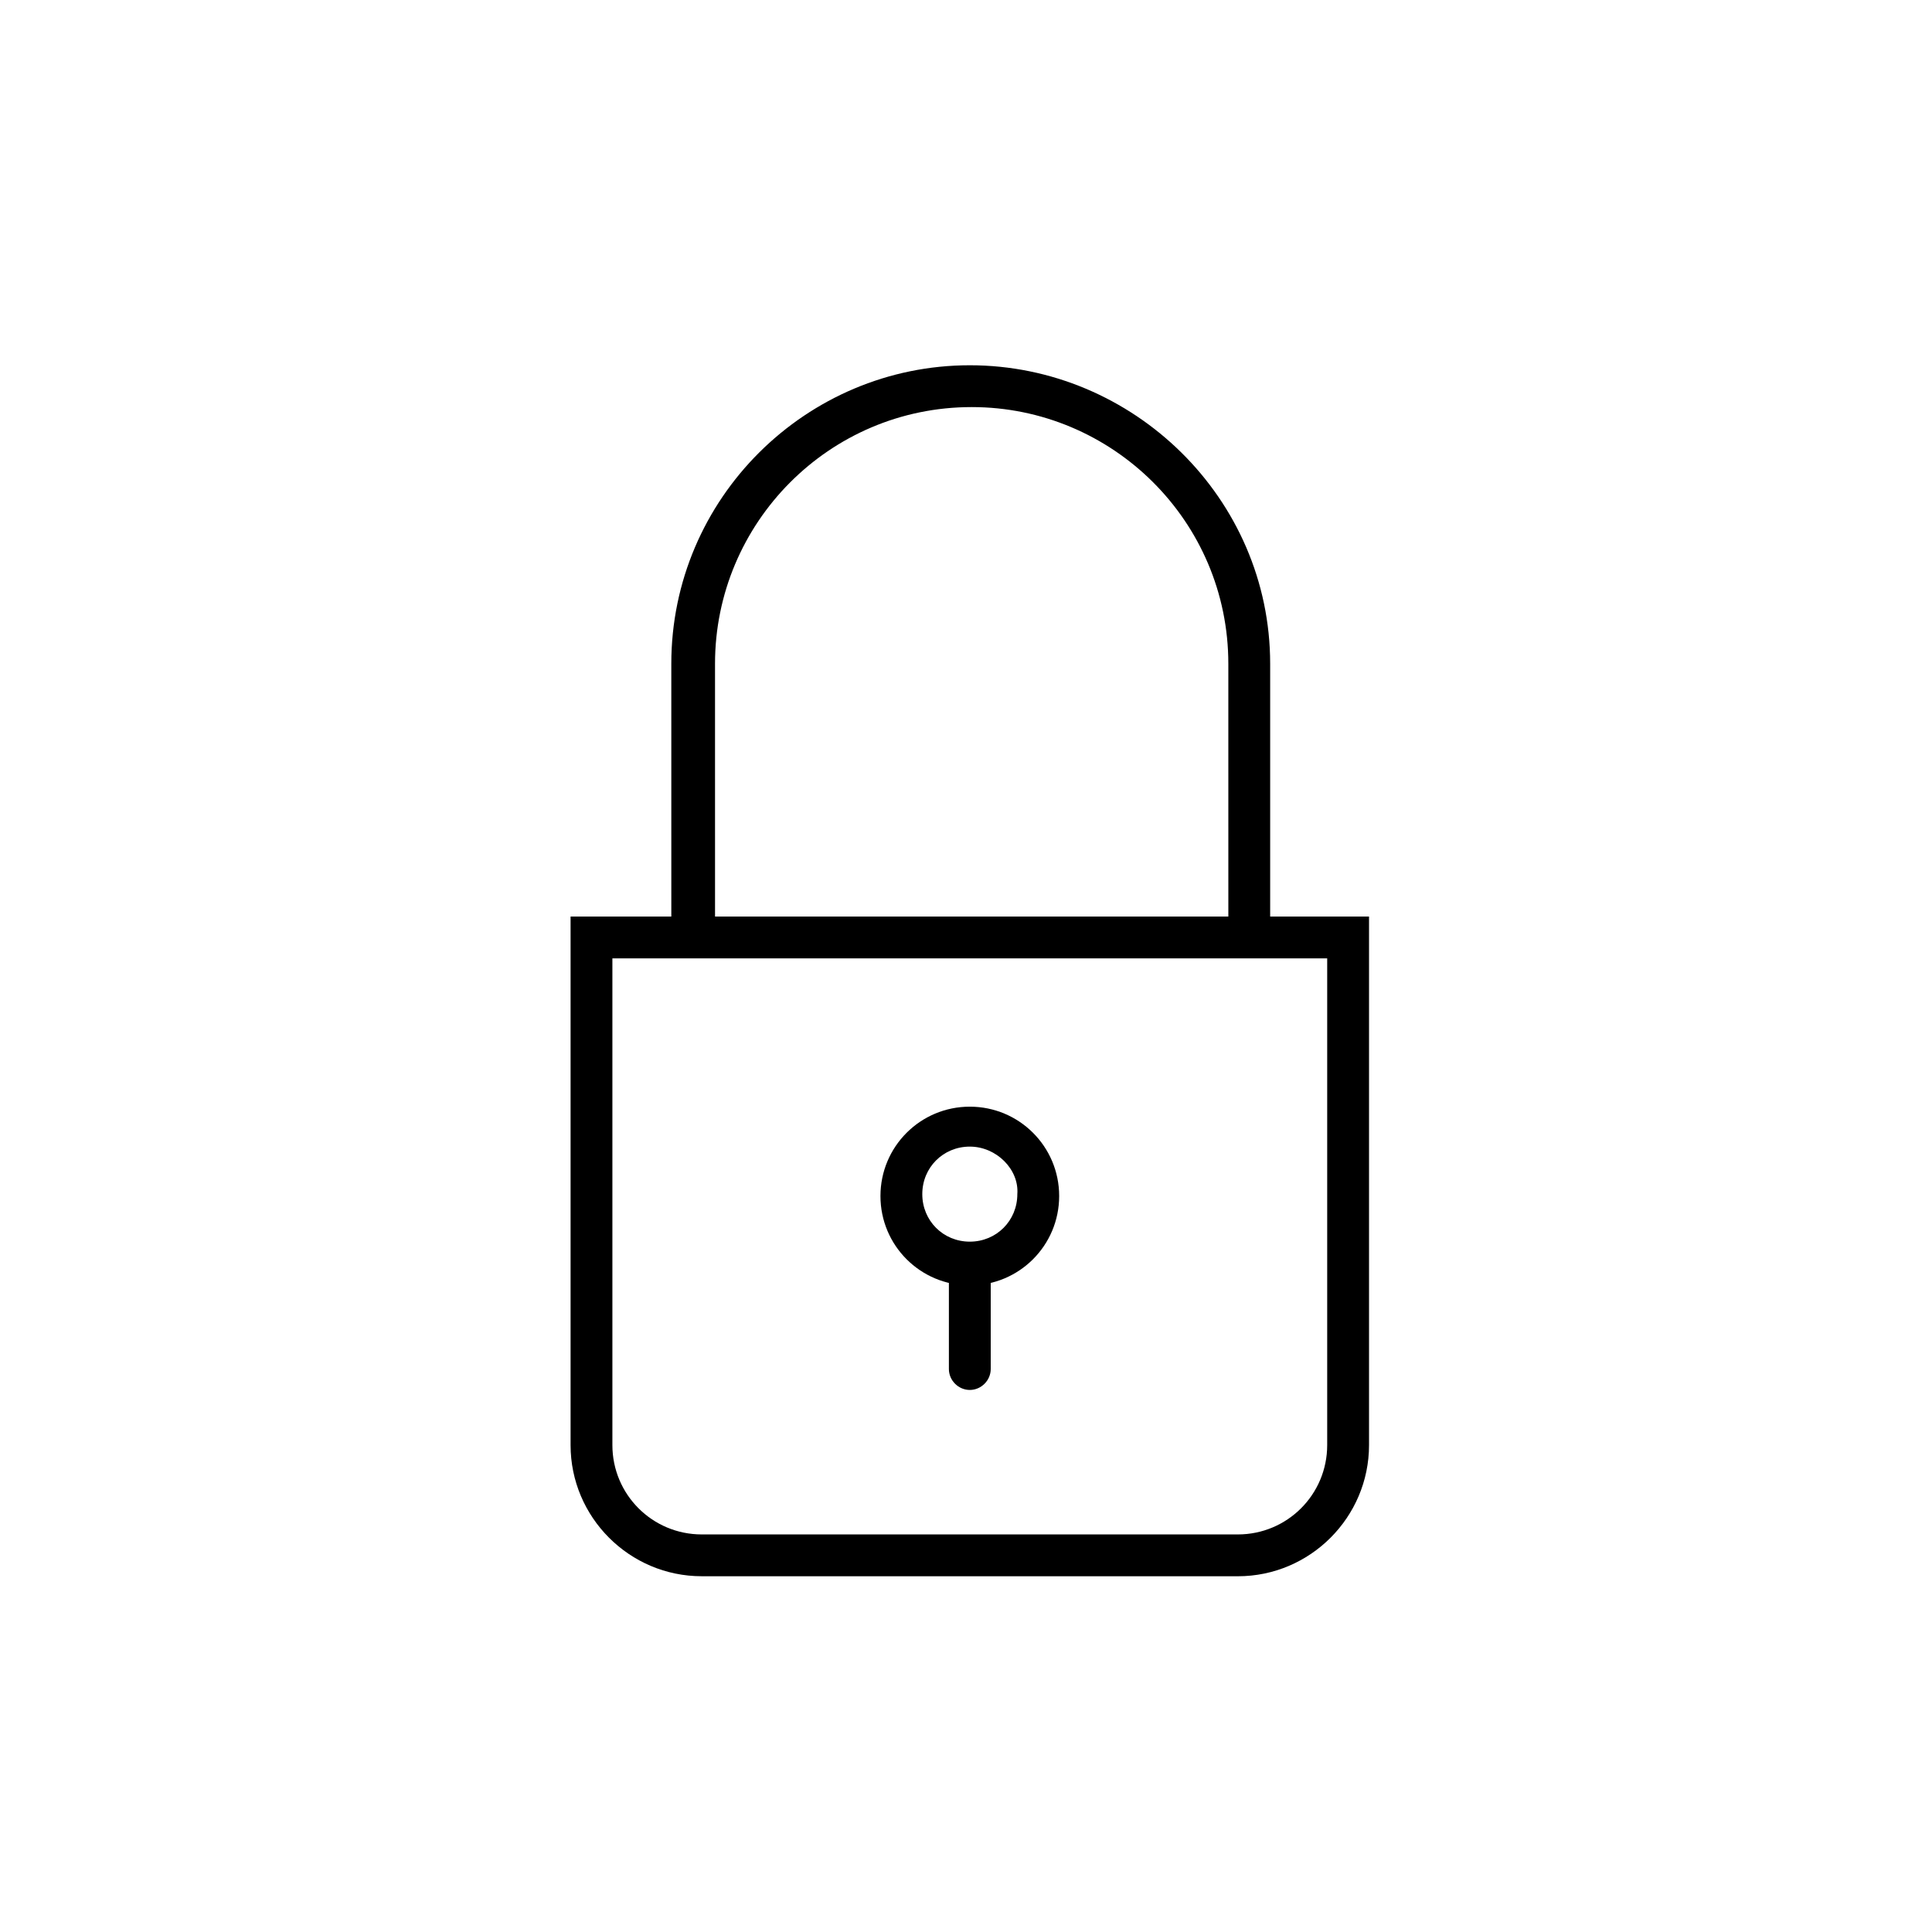<?xml version="1.0" encoding="UTF-8"?>
<!-- Uploaded to: SVG Repo, www.svgrepo.com, Generator: SVG Repo Mixer Tools -->
<svg fill="#000000" width="800px" height="800px" version="1.1" viewBox="144 144 512 512" xmlns="http://www.w3.org/2000/svg">
 <g>
  <path d="m401.01 484.64c-13.098 0-23.68-10.578-23.68-23.68 0-13.098 10.578-23.68 23.68-23.68 13.098 0 23.68 10.578 23.68 23.68-0.004 13.102-10.582 23.68-23.68 23.68zm0-36.777c-7.055 0-12.594 5.543-12.594 12.594 0 7.055 5.543 12.594 12.594 12.594 7.055 0 12.594-5.543 12.594-12.594 0.504-6.547-5.543-12.594-12.594-12.594z"/>
  <path d="m472.04 561.72h-142.07c-19.145 0-34.762-15.617-34.762-34.762v-140.06h211.6v140.06c-0.004 19.145-15.621 34.766-34.766 34.766zm-165.75-163.74v128.98c0 13.098 10.578 23.68 23.68 23.68h142.07c13.098 0 23.68-10.578 23.68-23.68v-128.98z"/>
  <path d="m332.99 395.97h-11.082l-0.004-76.074c0-43.832 35.77-79.098 79.098-79.098 43.328-0.004 79.605 35.266 79.605 79.098v72.043h-11.082l-0.004-72.043c0-37.785-30.73-68.016-68.016-68.016-37.785 0-68.016 30.73-68.016 68.016l0.004 76.074z"/>
  <path d="m401.01 512.35c-3.023 0-5.543-2.519-5.543-5.543v-27.711c0-3.023 2.519-5.543 5.543-5.543 3.023 0 5.543 2.519 5.543 5.543v27.711c-0.004 3.023-2.523 5.543-5.543 5.543z"/>
 </g>
</svg>